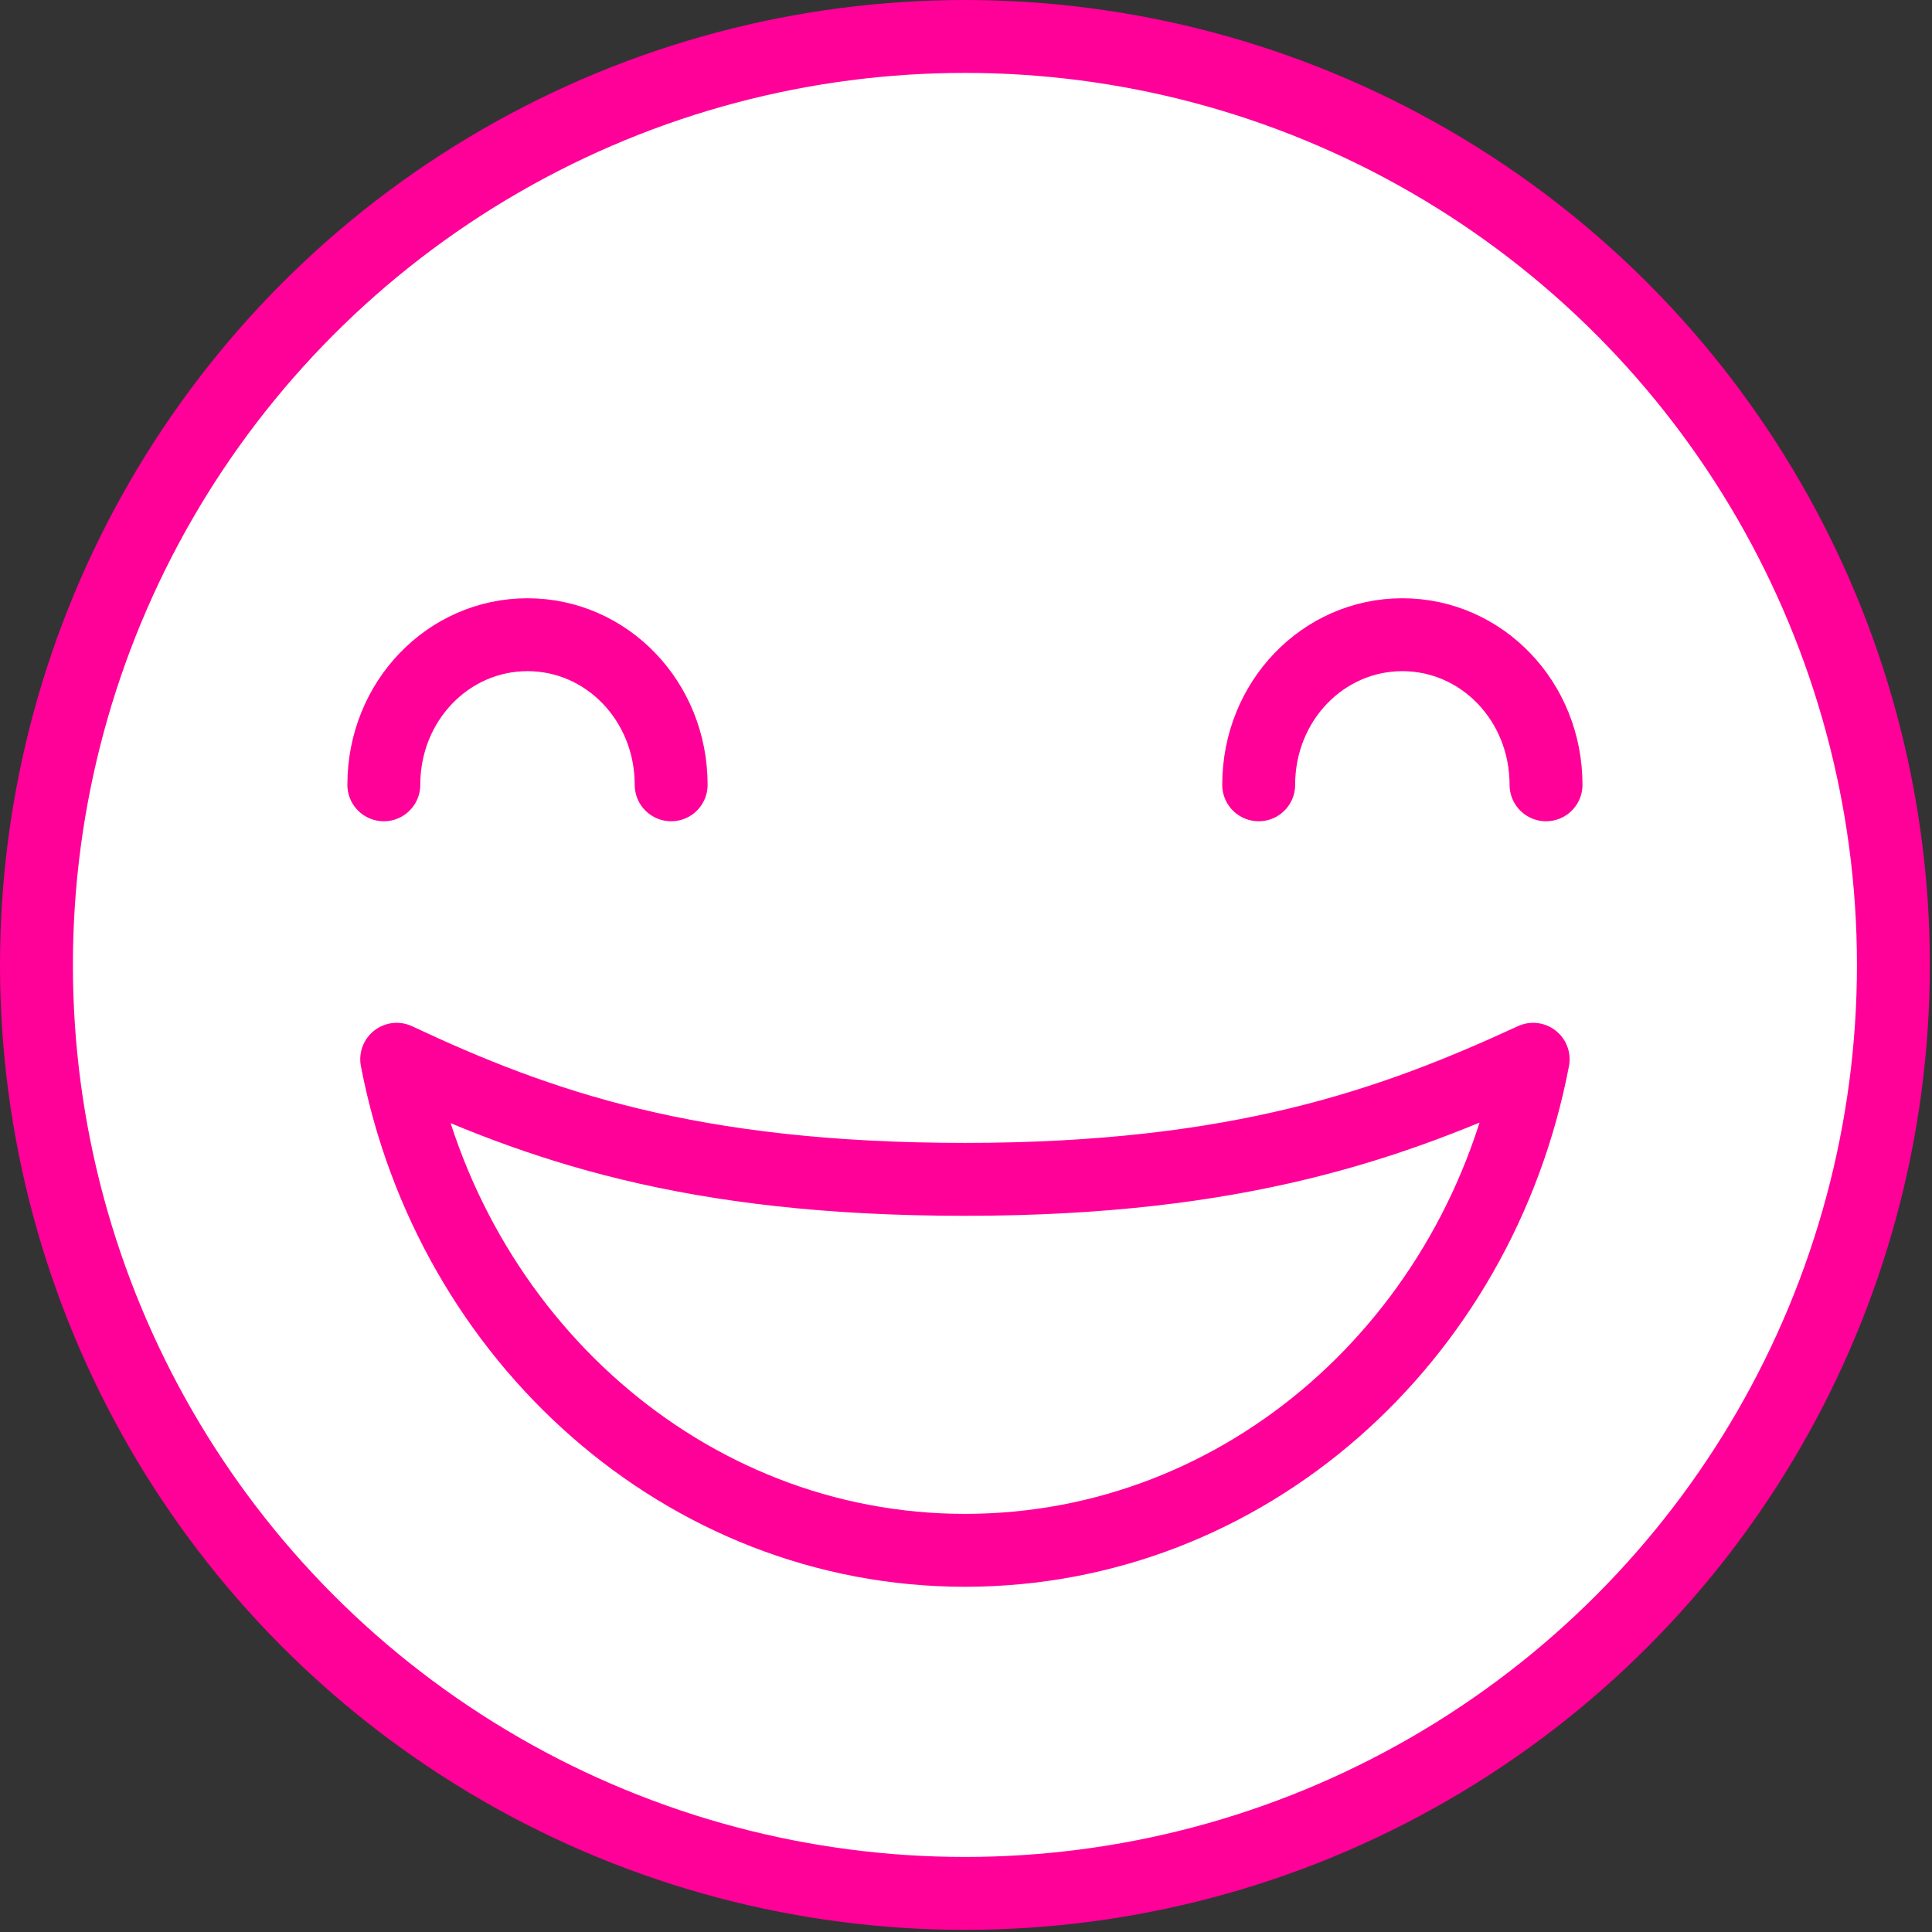 <?xml version="1.0" encoding="UTF-8"?>
<svg id="Layer_2" data-name="Layer 2" xmlns="http://www.w3.org/2000/svg" version="1.1" viewBox="0 0 90.1 90.1">
  <rect x="0" y="0" width="90.1" height="90.1" fill="#333333" stroke="none"/>
  <defs>
    <style>
      .cls-1 {
        fill: none;
      }

      .cls-1, .cls-2 {
        stroke: #f09;
        stroke-linecap: round;
        stroke-linejoin: round;
        stroke-width: 3.4px;
      }

      .cls-2 {
        fill: #fff;
      }
    </style>
  </defs>
  <g id="_レイヤー_1" data-name=" レイヤー 1">
    <g>
      <circle class="cls-2" cx="45" cy="45" r="43.3"/>
      <g>
        <path class="cls-2" d="M71.5,49.4c-6.5,3-13.7,5.6-26.5,5.6s-19.9-2.5-26.5-5.6h0c2.5,13,13.4,22.9,26.5,22.9s24-9.8,26.5-22.9c0,0,0,0,0,0Z"/>
        <g>
          <path class="cls-1" d="M31.3,36.6c0-3.9-3-7-6.7-7s-6.7,3.1-6.7,7"/>
          <path class="cls-1" d="M72.1,36.6c0-3.9-3-7-6.7-7s-6.7,3.1-6.7,7"/>
        </g>
      </g>
    </g>
  </g>
</svg>